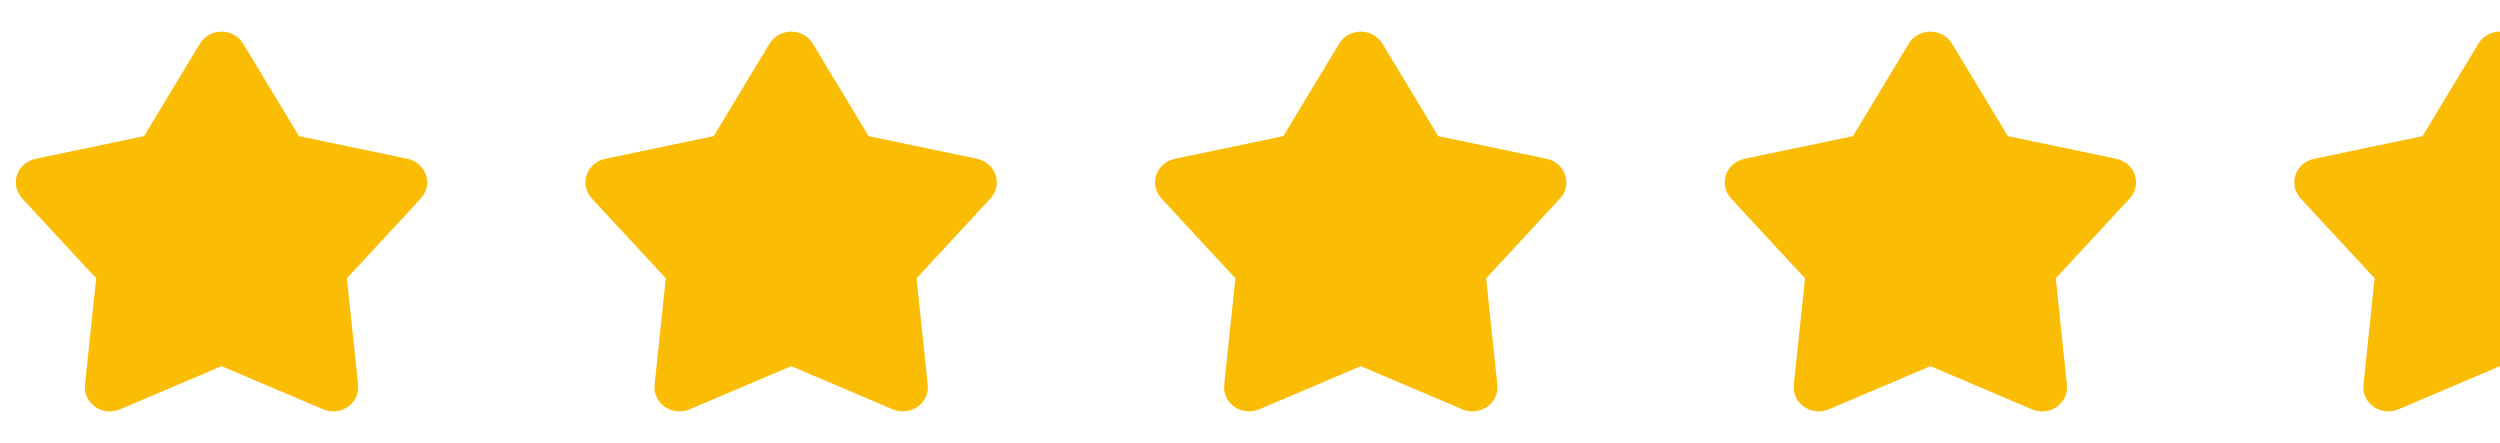 <svg width="79" height="14" viewBox="0 0 79 14" fill="none" xmlns="http://www.w3.org/2000/svg">
<g clip-path="url(#clip0_358_959)">
<path d="M6.318 1.378C6.387 1.263 6.487 1.168 6.607 1.101C6.726 1.035 6.862 1 7 1C7.138 1 7.274 1.035 7.394 1.101C7.513 1.168 7.613 1.263 7.683 1.378L9.448 4.302L12.878 5.019C13.013 5.047 13.138 5.109 13.24 5.198C13.342 5.288 13.419 5.401 13.461 5.528C13.504 5.655 13.511 5.79 13.483 5.92C13.455 6.05 13.391 6.171 13.299 6.271L10.962 8.794L11.316 12.161C11.329 12.294 11.307 12.428 11.251 12.549C11.194 12.671 11.106 12.776 10.994 12.854C10.882 12.933 10.751 12.982 10.614 12.996C10.476 13.01 10.338 12.989 10.211 12.935L7 11.57L3.789 12.935C3.663 12.989 3.524 13.01 3.387 12.996C3.249 12.982 3.118 12.933 3.006 12.854C2.895 12.776 2.806 12.671 2.75 12.549C2.693 12.428 2.671 12.294 2.685 12.161L3.039 8.794L0.701 6.271C0.609 6.172 0.546 6.051 0.517 5.921C0.488 5.79 0.496 5.655 0.539 5.528C0.581 5.401 0.658 5.288 0.76 5.198C0.863 5.109 0.988 5.047 1.123 5.019L4.552 4.302L6.318 1.378Z" fill="#FBBC04"/>
<path d="M24.318 1.378C24.387 1.263 24.487 1.168 24.607 1.101C24.727 1.035 24.862 1 25 1C25.138 1 25.274 1.035 25.394 1.101C25.514 1.168 25.613 1.263 25.683 1.378L27.448 4.302L30.878 5.019C31.013 5.047 31.138 5.109 31.24 5.198C31.342 5.288 31.419 5.401 31.461 5.528C31.504 5.655 31.512 5.79 31.483 5.92C31.455 6.05 31.391 6.171 31.299 6.271L28.962 8.794L29.316 12.161C29.329 12.294 29.307 12.428 29.251 12.549C29.194 12.671 29.106 12.776 28.994 12.854C28.882 12.933 28.751 12.982 28.614 12.996C28.476 13.01 28.337 12.989 28.211 12.935L25 11.57L21.789 12.935C21.663 12.989 21.524 13.01 21.387 12.996C21.249 12.982 21.118 12.933 21.006 12.854C20.895 12.776 20.806 12.671 20.75 12.549C20.693 12.428 20.671 12.294 20.685 12.161L21.039 8.794L18.701 6.271C18.609 6.172 18.546 6.051 18.517 5.921C18.488 5.79 18.496 5.655 18.539 5.528C18.581 5.401 18.658 5.288 18.76 5.198C18.863 5.109 18.988 5.047 19.122 5.019L22.552 4.302L24.318 1.378Z" fill="#FBBC04"/>
<path d="M42.318 1.378C42.387 1.263 42.487 1.168 42.607 1.101C42.727 1.035 42.862 1 43 1C43.138 1 43.274 1.035 43.394 1.101C43.514 1.168 43.613 1.263 43.683 1.378L45.449 4.302L48.878 5.019C49.013 5.047 49.138 5.109 49.24 5.198C49.342 5.288 49.419 5.401 49.461 5.528C49.504 5.655 49.511 5.79 49.483 5.92C49.455 6.05 49.391 6.171 49.299 6.271L46.962 8.794L47.316 12.161C47.329 12.294 47.307 12.428 47.251 12.549C47.194 12.671 47.106 12.776 46.994 12.854C46.882 12.933 46.751 12.982 46.614 12.996C46.476 13.01 46.337 12.989 46.211 12.935L43 11.57L39.789 12.935C39.663 12.989 39.524 13.01 39.387 12.996C39.249 12.982 39.118 12.933 39.007 12.854C38.895 12.776 38.806 12.671 38.75 12.549C38.693 12.428 38.671 12.294 38.685 12.161L39.039 8.794L36.701 6.271C36.609 6.172 36.545 6.051 36.517 5.921C36.489 5.79 36.496 5.655 36.539 5.528C36.581 5.401 36.658 5.288 36.76 5.198C36.862 5.109 36.987 5.047 37.123 5.019L40.552 4.302L42.318 1.378Z" fill="#FBBC04"/>
<path d="M60.318 1.378C60.387 1.263 60.487 1.168 60.607 1.101C60.727 1.035 60.862 1 61 1C61.138 1 61.274 1.035 61.394 1.101C61.514 1.168 61.613 1.263 61.683 1.378L63.449 4.302L66.878 5.019C67.013 5.047 67.138 5.109 67.24 5.198C67.342 5.288 67.419 5.401 67.461 5.528C67.504 5.655 67.511 5.79 67.483 5.92C67.455 6.05 67.391 6.171 67.299 6.271L64.962 8.794L65.316 12.161C65.329 12.294 65.307 12.428 65.251 12.549C65.194 12.671 65.106 12.776 64.994 12.854C64.882 12.933 64.751 12.982 64.614 12.996C64.476 13.01 64.338 12.989 64.211 12.935L61 11.57L57.789 12.935C57.663 12.989 57.524 13.01 57.387 12.996C57.249 12.982 57.118 12.933 57.007 12.854C56.895 12.776 56.806 12.671 56.75 12.549C56.693 12.428 56.671 12.294 56.685 12.161L57.039 8.794L54.701 6.271C54.609 6.172 54.545 6.051 54.517 5.921C54.489 5.79 54.496 5.655 54.539 5.528C54.581 5.401 54.658 5.288 54.76 5.198C54.862 5.109 54.987 5.047 55.123 5.019L58.552 4.302L60.318 1.378Z" fill="#FBBC04"/>
<path d="M78.318 1.378C78.387 1.263 78.487 1.168 78.607 1.101C78.727 1.035 78.862 1 79 1C79.138 1 79.274 1.035 79.394 1.101C79.513 1.168 79.613 1.263 79.683 1.378L81.448 4.302L84.878 5.019C85.013 5.047 85.138 5.109 85.24 5.198C85.342 5.288 85.419 5.401 85.461 5.528C85.504 5.655 85.511 5.79 85.483 5.92C85.455 6.05 85.391 6.171 85.299 6.271L82.962 8.794L83.316 12.161C83.329 12.294 83.307 12.428 83.251 12.549C83.194 12.671 83.106 12.776 82.994 12.854C82.882 12.933 82.751 12.982 82.614 12.996C82.476 13.01 82.338 12.989 82.211 12.935L79 11.57L75.789 12.935C75.663 12.989 75.524 13.01 75.387 12.996C75.249 12.982 75.118 12.933 75.007 12.854C74.895 12.776 74.806 12.671 74.75 12.549C74.693 12.428 74.671 12.294 74.685 12.161L75.039 8.794L72.701 6.271C72.609 6.172 72.546 6.051 72.517 5.921C72.489 5.79 72.496 5.655 72.539 5.528C72.581 5.401 72.658 5.288 72.76 5.198C72.862 5.109 72.987 5.047 73.123 5.019L76.552 4.302L78.318 1.378Z" fill="#FBBC04"/>
</g>
<defs>
<clipPath id="clip0_358_959">
<rect width="79" height="14" fill="white"/>
</clipPath>
</defs>
</svg>
